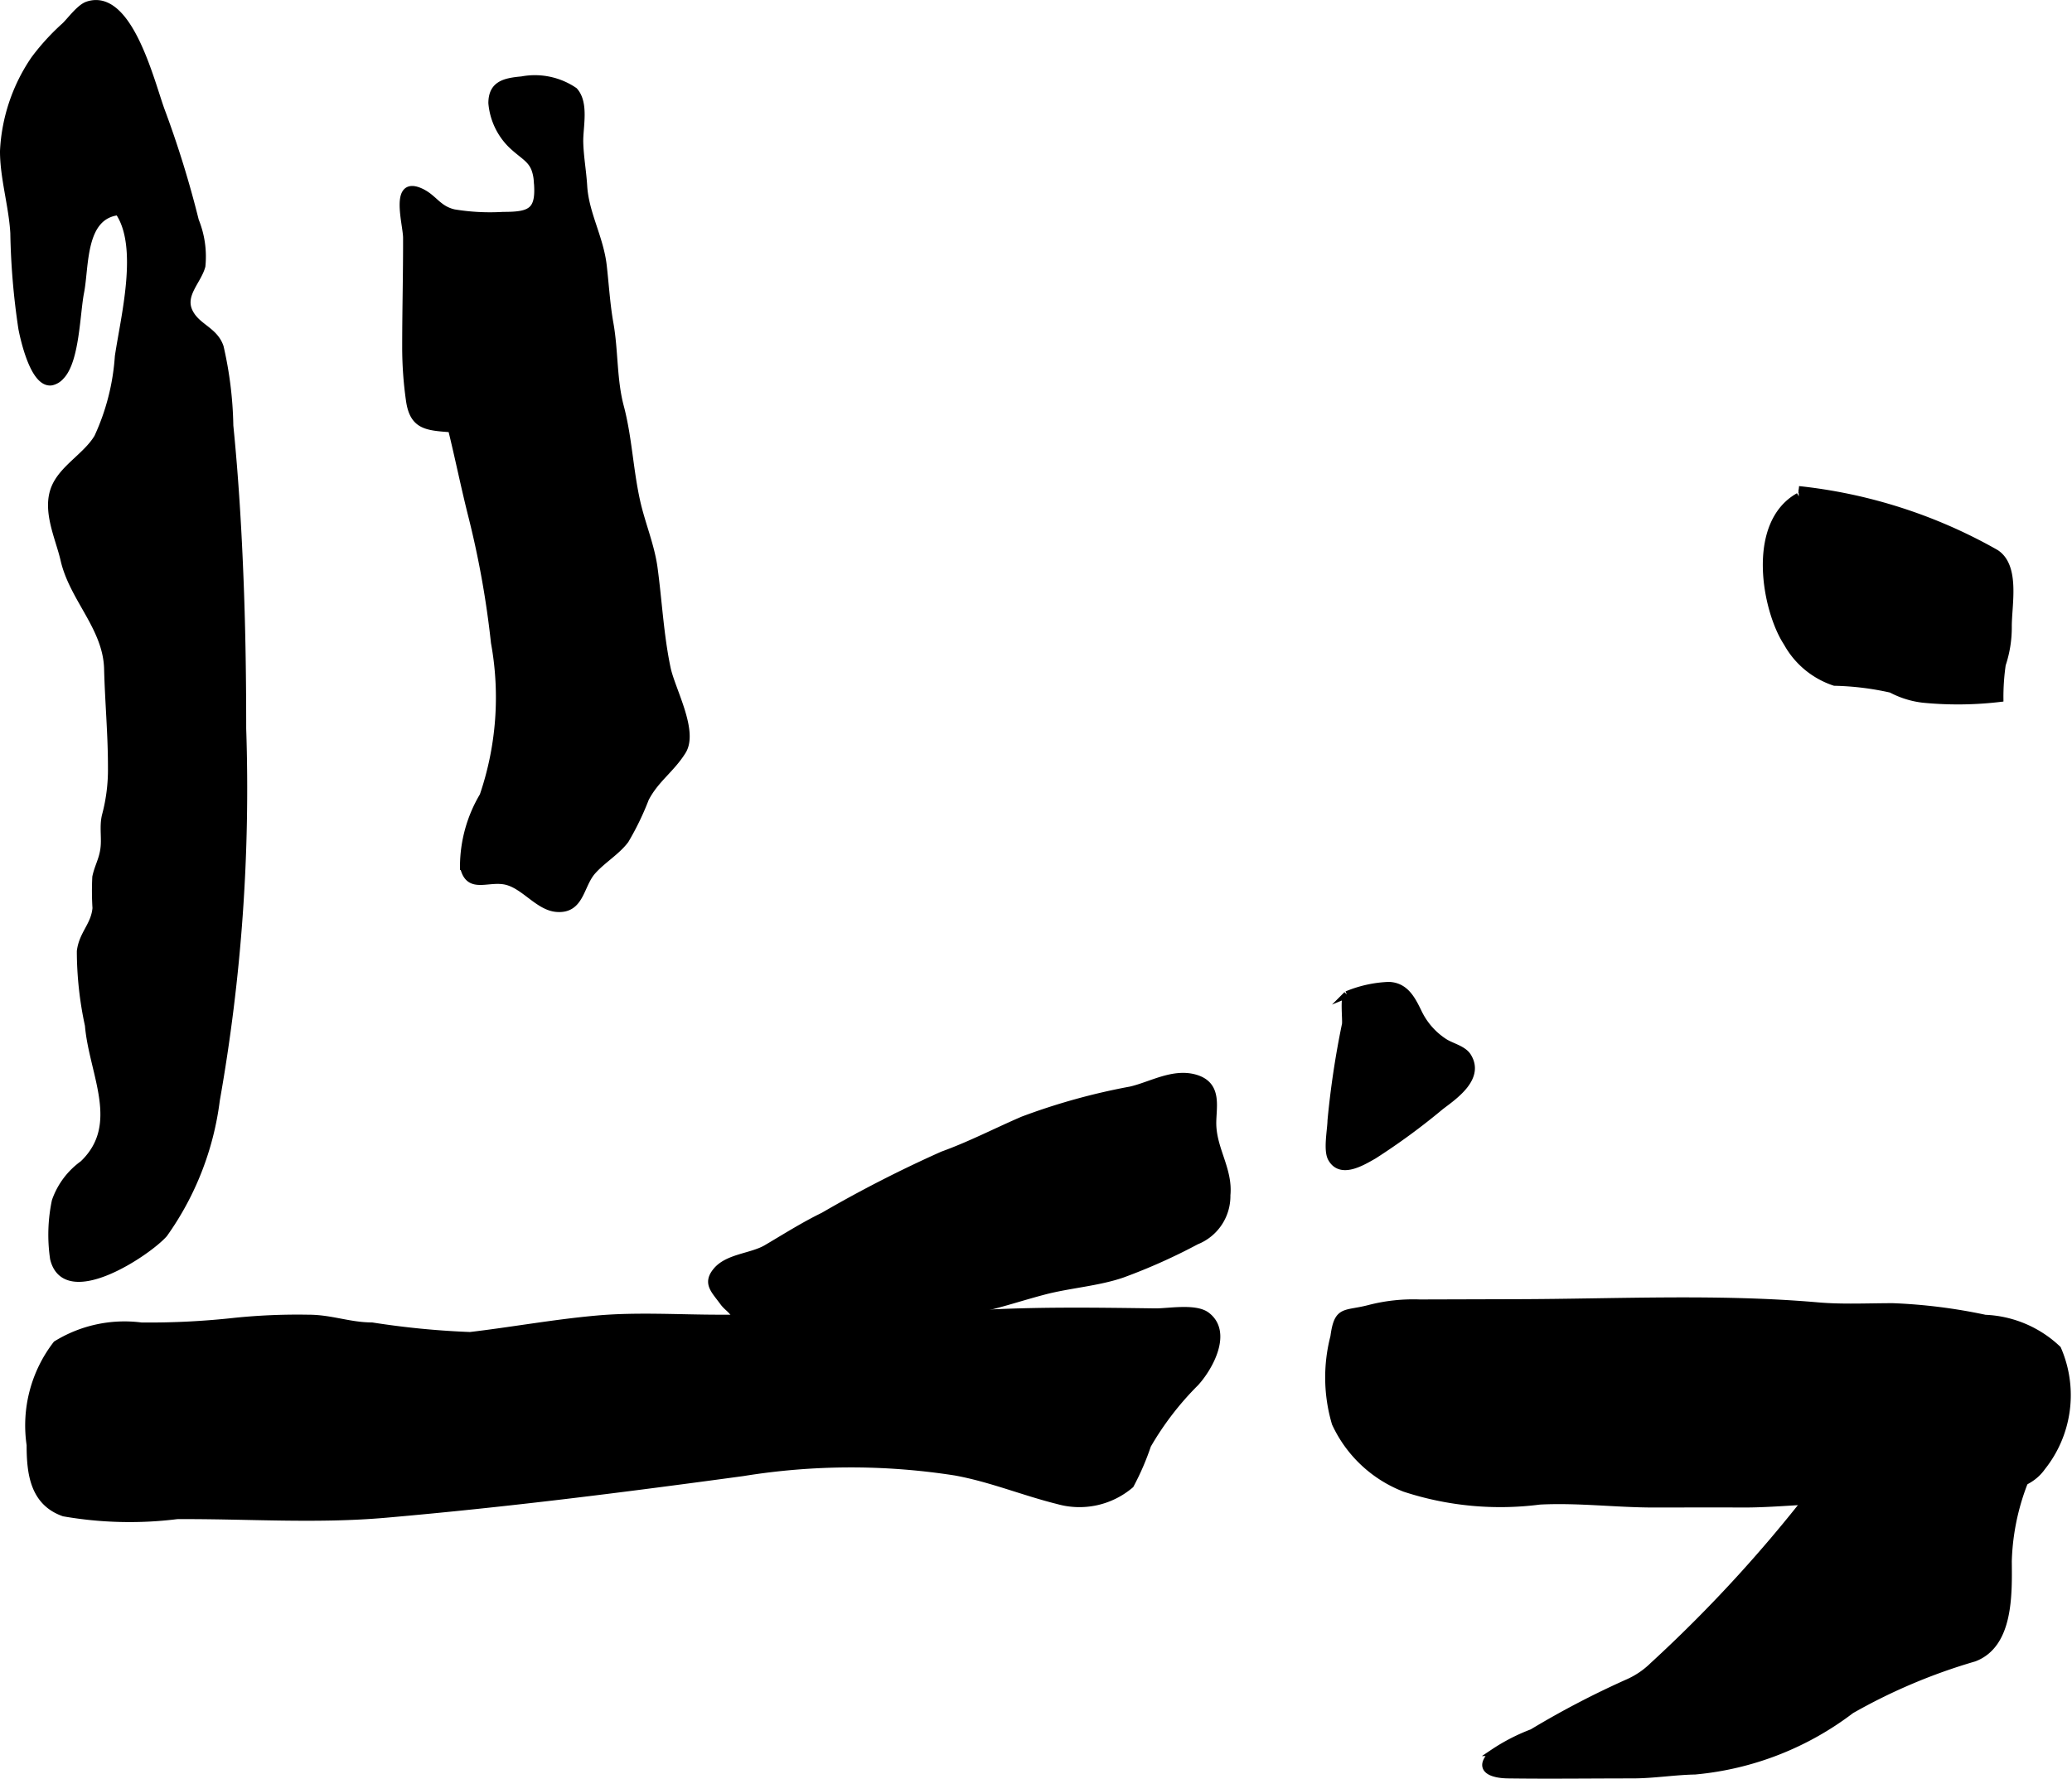 <?xml version="1.0" encoding="UTF-8"?>
<svg xmlns="http://www.w3.org/2000/svg"
     version="1.1"
     width="15.735mm"
     height="13.511mm"
     viewBox="0 0 44.604 38.299">
   <defs>
      <style type="text/css"><![CDATA[
      .a {
        stroke: #000;
        stroke-miterlimit: 10;
        stroke-width: 0.15px;
      }
    ]]></style>
   </defs>
   <path class="a"
         d="M38.721,10.541a10.93,10.93,0,0,1,4.243,1.366c.45.294.267,1.118.269,1.585a2.523,2.523,0,0,1-.13.817,4.838,4.838,0,0,0-.05.73,7.68,7.68,0,0,1-1.654.017,1.932,1.932,0,0,1-.687-.215,6.107,6.107,0,0,0-1.219-.15,1.819,1.819,0,0,1-1.024-.85c-.458-.693-.813-2.558.252-3.156"/>
   <path class="a"
         d="M28.652,24.127a18.98,18.98,0,0,1,.312-2.075c.013-.107-.04-.559.031-.636a2.617,2.617,0,0,1,.901-.199c.364.013.506.311.648.604a1.559,1.559,0,0,0,.539.609c.151.103.409.152.512.312.292.46-.281.854-.58,1.08a14.212,14.212,0,0,1-1.442,1.058c-.269.154-.714.42-.913.062C28.56,24.765,28.649,24.326,28.652,24.127Z"/>
   <path class="a"
         d="M20.293,24.866c.605-.219,1.145-.502,1.728-.753a13.685,13.685,0,0,1,2.322-.644c.434-.1.919-.399,1.397-.254.507.154.362.633.368.989.009.551.357.98.304,1.531a1.043,1.043,0,0,1-.657.988,12.49,12.49,0,0,1-1.584.71c-.519.183-1.148.225-1.693.368-.488.128-.953.287-1.451.394-1.031.221-1.964.71-3.016.855-.587.081-1.598.518-2.005-.184a4.339,4.339,0,0,1-.168-.504c-.072-.164-.177-.197-.27-.325-.191-.262-.365-.404-.151-.667.246-.304.762-.304,1.085-.494.404-.238.799-.489,1.226-.697A27.111,27.111,0,0,1,20.293,24.866Z"/>
   <path class="a"
         d="M1.11,8.223c-.375.059-.589-.892-.639-1.146a15.467,15.467,0,0,1-.174-2.061C.263,4.429.073,3.82.075,3.251a3.824,3.824,0,0,1,.666-1.977,4.919,4.919,0,0,1,.662-.723c.122-.121.318-.39.483-.445.9-.3,1.372,1.702,1.593,2.291a21.796,21.796,0,0,1,.727,2.355,2.049,2.049,0,0,1,.141.976c-.087.327-.452.621-.269.991.162.329.54.389.662.754A8.153,8.153,0,0,1,4.948,9.166c.114,1.135.181,2.274.224,3.414.039,1.037.053,2.074.053,3.111a38.456,38.456,0,0,1-.568,7.999,6.32,6.32,0,0,1-1.123,2.879c-.35.399-2.125,1.585-2.381.532a3.532,3.532,0,0,1,.037-1.239,1.65,1.65,0,0,1,.597-.799c.886-.844.202-1.948.116-2.986a7.588,7.588,0,0,1-.174-1.594c.046-.379.303-.553.337-.929a5.941,5.941,0,0,1-.004-.671c.046-.217.134-.35.17-.577.041-.253-.024-.497.038-.748a3.825,3.825,0,0,0,.129-1.032c.001-.718-.065-1.409-.083-2.122-.022-.893-.746-1.513-.938-2.35-.107-.472-.408-1.068-.194-1.565.18-.417.685-.677.918-1.073a4.932,4.932,0,0,0,.445-1.74c.125-.85.52-2.373.002-3.118-.795.09-.703,1.173-.814,1.736-.088.445-.097,1.47-.423,1.806A.373.373,0,0,1,1.11,8.223Z"/>
   <path class="a"
         d="M11.514,3.642c-.087-.23-.267-.296-.51-.53a1.434,1.434,0,0,1-.416-.893c.002-.401.27-.465.645-.499a1.507,1.507,0,0,1,1.13.235c.245.272.109.786.118,1.114.009.317.066.623.085.938.036.596.352,1.109.421,1.719.048.422.071.834.144,1.242.105.588.069,1.206.225,1.793.174.656.199,1.355.351,2.037.106.478.309.95.374,1.435.097.719.132,1.449.282,2.16.097.46.601,1.351.33,1.782-.245.393-.586.606-.798,1.021a5.952,5.952,0,0,1-.432.893c-.189.252-.502.433-.713.675-.264.303-.246.839-.767.797-.376-.03-.667-.454-1.037-.571-.414-.132-.85.215-.969-.331a2.986,2.986,0,0,1,.422-1.524,6.561,6.561,0,0,0,.245-3.296,19.925,19.925,0,0,0-.495-2.756c-.154-.613-.279-1.233-.431-1.85-.536-.039-.825-.055-.904-.615a8.081,8.081,0,0,1-.081-1.148c0-.784.021-1.568.019-2.352-.001-.296-.302-1.28.317-.984.275.132.361.369.703.448a4.77,4.77,0,0,0,1.062.055c.613.002.791-.096.731-.75A.917.917,0,0,0,11.514,3.642Z"/>
   <path class="a"
         d="M30.239,32.048a2.728,2.728,0,0,1-1.494-1.402,3.482,3.482,0,0,1-.031-1.862c.081-.61.23-.471.766-.612a3.776,3.776,0,0,1,1.084-.117q1.04-.003,2.081-.006c2.149-.005,4.346-.118,6.482.068.536.047,1.082.018,1.619.018a11.665,11.665,0,0,1,1.988.25,2.405,2.405,0,0,1,1.562.663,2.484,2.484,0,0,1-.335,2.541c-.443.633-1.468.453-2.153.593-.374.076-.746-.007-1.124.033a9.66,9.66,0,0,1-1.067.087c-.717-.003-1.422.087-2.131.083-.626-.004-1.251,0-1.876,0-.827,0-1.636-.106-2.466-.063A6.612,6.612,0,0,1,30.239,32.048Z"/>
   <path class="a"
         d="M15.991,31.709c-2.61.354-5.038.664-7.686.896-1.505.132-2.982.021-4.493.03a8.237,8.237,0,0,1-2.438-.059c-.655-.23-.726-.859-.726-1.464a2.863,2.863,0,0,1,.565-2.168,2.793,2.793,0,0,1,1.829-.393,16.84,16.84,0,0,0,2.022-.102,13.224,13.224,0,0,1,1.559-.066c.506-.002.888.165,1.384.167a18.046,18.046,0,0,0,2.112.206c.909-.107,1.807-.272,2.72-.354.867-.079,1.772-.019,2.645-.019h2.431c1.151,0,2.274-.058,3.424-.113,1.175-.057,2.351-.039,3.525-.023.281.004.864-.108,1.11.076.488.366.058,1.13-.239,1.453a6.441,6.441,0,0,0-1.03,1.341,5.596,5.596,0,0,1-.369.855,1.692,1.692,0,0,1-1.562.34c-.745-.185-1.442-.477-2.208-.616A14.549,14.549,0,0,0,15.991,31.709Z"/>
   <path class="a"
         d="M43.484,29.033a1.818,1.818,0,0,1,.668.37c.772.724-.027,1.301-.357,2.04a5.05,5.05,0,0,0-.562,2.173c.006.714.035,1.793-.734,2.086a12.278,12.278,0,0,0-2.65,1.122,6.524,6.524,0,0,1-3.361,1.31c-.456.009-.891.084-1.358.084-.888,0-1.777.012-2.666,0-.365-.005-.688-.13-.317-.481a4.127,4.127,0,0,1,.838-.432,19.054,19.054,0,0,1,2.081-1.085,1.813,1.813,0,0,0,.517-.355,29.986,29.986,0,0,0,4.798-5.646,4.059,4.059,0,0,1,.771-1.007A2.893,2.893,0,0,1,43.484,29.033Z"/>
</svg>
